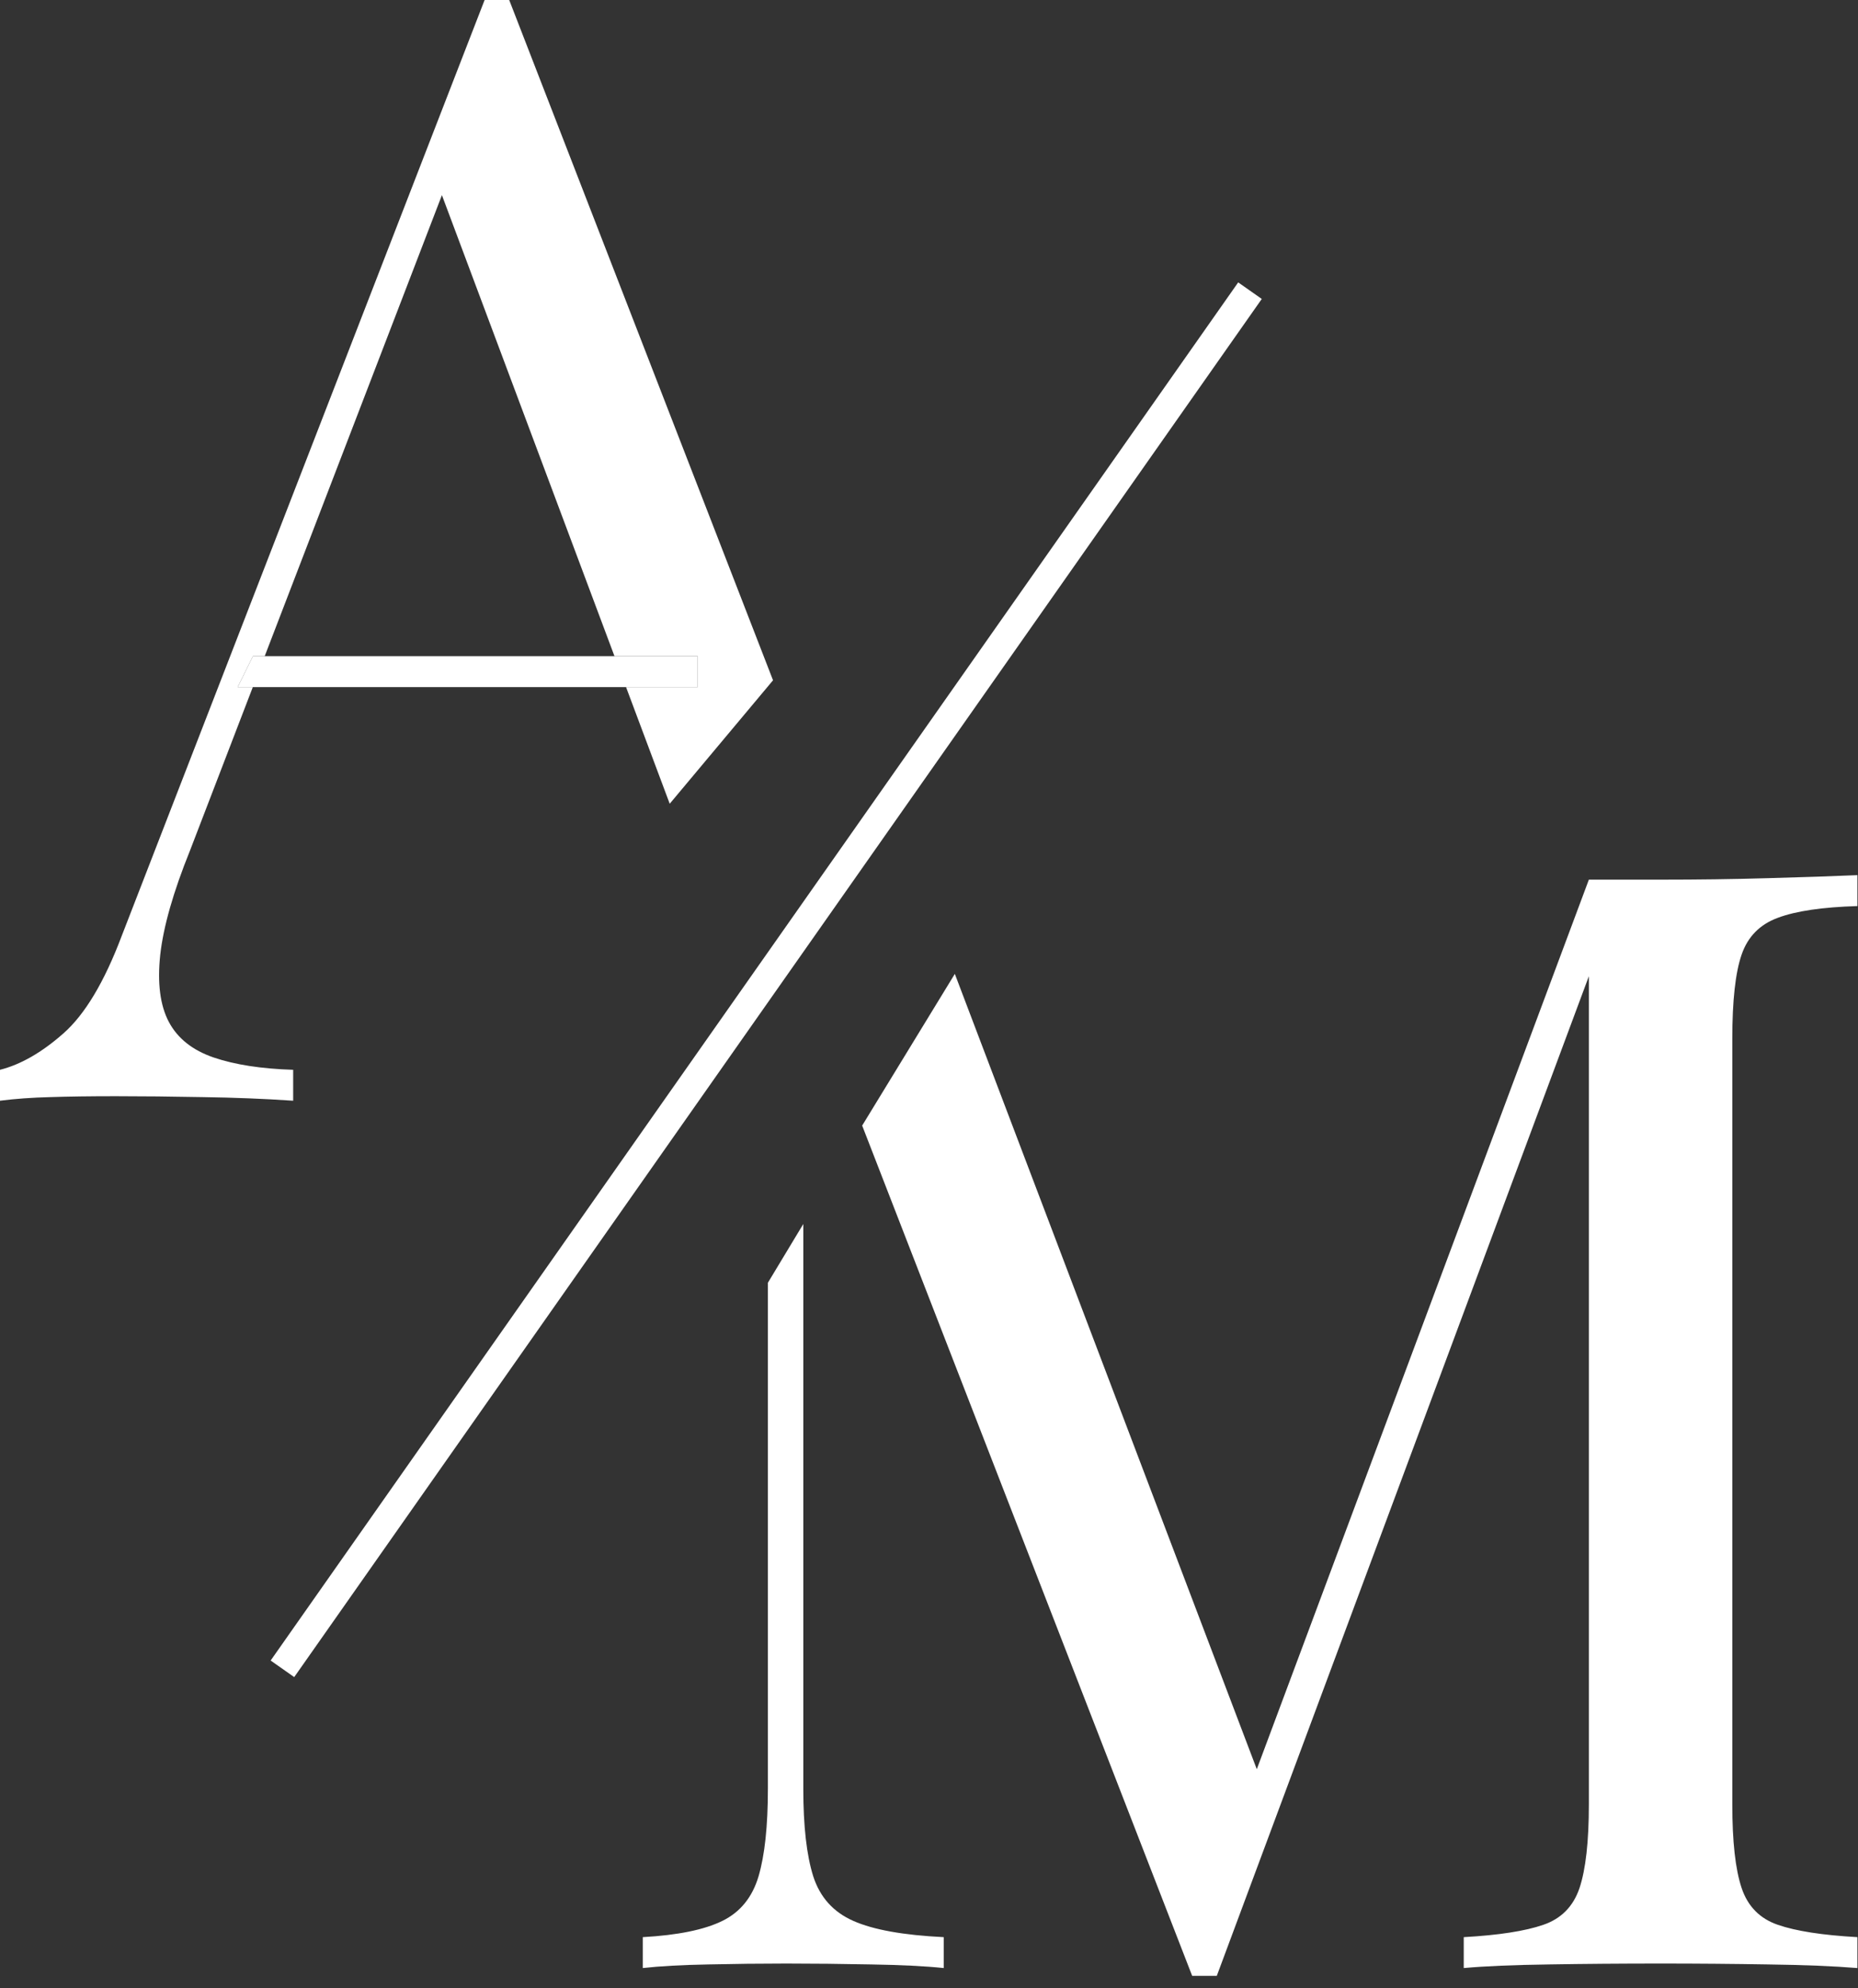 <svg xmlns="http://www.w3.org/2000/svg" width="129" height="138" viewBox="0 0 129 138" fill="none"><rect x="0" y="0" width="129" height="138" fill="#333333" stroke="none"/><path d="M19.609 115.825L86.786 20.174" stroke="white" stroke-width="2"></path><path d="M48.438 45.542V47.688H43.466H17.553H16.5L17.562 45.542H18.378H42.663H48.438Z" fill="white"></path><path d="M32.671 12.122L31.812 10.604L30.682 13.544L42.663 45.542H48.438V47.688H43.466L46.498 55.784L53.671 47.216L35.354 0H34.5H33.646L8.458 64.938C7.25 68.146 5.896 70.412 4.396 71.729C2.896 73.052 1.427 73.891 0 74.25V76.396C1.068 76.26 2.229 76.177 3.479 76.146C4.729 76.104 6.25 76.083 8.042 76.083C9.885 76.083 11.901 76.104 14.083 76.146C16.26 76.177 18.354 76.26 20.354 76.396V74.25C18.146 74.182 16.302 73.896 14.833 73.396C13.375 72.896 12.338 72.078 11.729 70.938C11.115 69.787 10.917 68.229 11.125 66.271C11.344 64.312 12.031 61.906 13.188 59.042L17.553 47.688H16.5L17.562 45.542H18.378L30.682 13.544L32.671 12.122Z" fill="white"></path><path d="M128.96 60.74V62.886C126.528 62.959 124.689 63.23 123.439 63.699C122.189 64.157 121.345 65.011 120.918 66.261C120.486 67.511 120.273 69.459 120.273 72.094V125.24C120.273 127.813 120.486 129.74 120.918 131.032C121.345 132.313 122.189 133.167 123.439 133.594C124.689 134.027 126.528 134.313 128.96 134.449V136.594C127.304 136.459 125.241 136.376 122.773 136.344C120.314 136.303 117.835 136.282 115.335 136.282C112.554 136.282 109.95 136.303 107.523 136.344C105.09 136.376 103.127 136.459 101.627 136.594V134.449C104.054 134.313 105.898 134.027 107.148 133.594C108.398 133.167 109.236 132.313 109.668 131.032C110.095 129.74 110.314 127.813 110.314 125.24V66.303L110.731 66.636L84.481 137.136H82.772L59.86 78.122L55.773 84.952V124.157C55.773 126.74 56.002 128.761 56.46 130.219C56.929 131.678 57.861 132.714 59.252 133.324C60.637 133.938 62.731 134.313 65.522 134.449V136.594C64.231 136.459 62.549 136.376 60.481 136.344C58.408 136.303 56.444 136.282 54.585 136.282C52.804 136.282 51.002 136.303 49.168 136.344C47.346 136.376 45.835 136.459 44.627 136.594V134.449C47.054 134.313 48.898 133.938 50.148 133.324C51.398 132.714 52.236 131.678 52.668 130.219C53.096 128.761 53.314 126.74 53.314 124.157V89.031L55.773 84.952L59.86 78.122L66.293 67.594L88.022 124.803L86.189 125.657L110.314 61.053C111.158 61.053 111.991 61.053 112.814 61.053C113.648 61.053 114.486 61.053 115.335 61.053C117.835 61.053 120.314 61.022 122.773 60.949C125.241 60.881 127.304 60.813 128.96 60.74Z" fill="white"></path></svg>